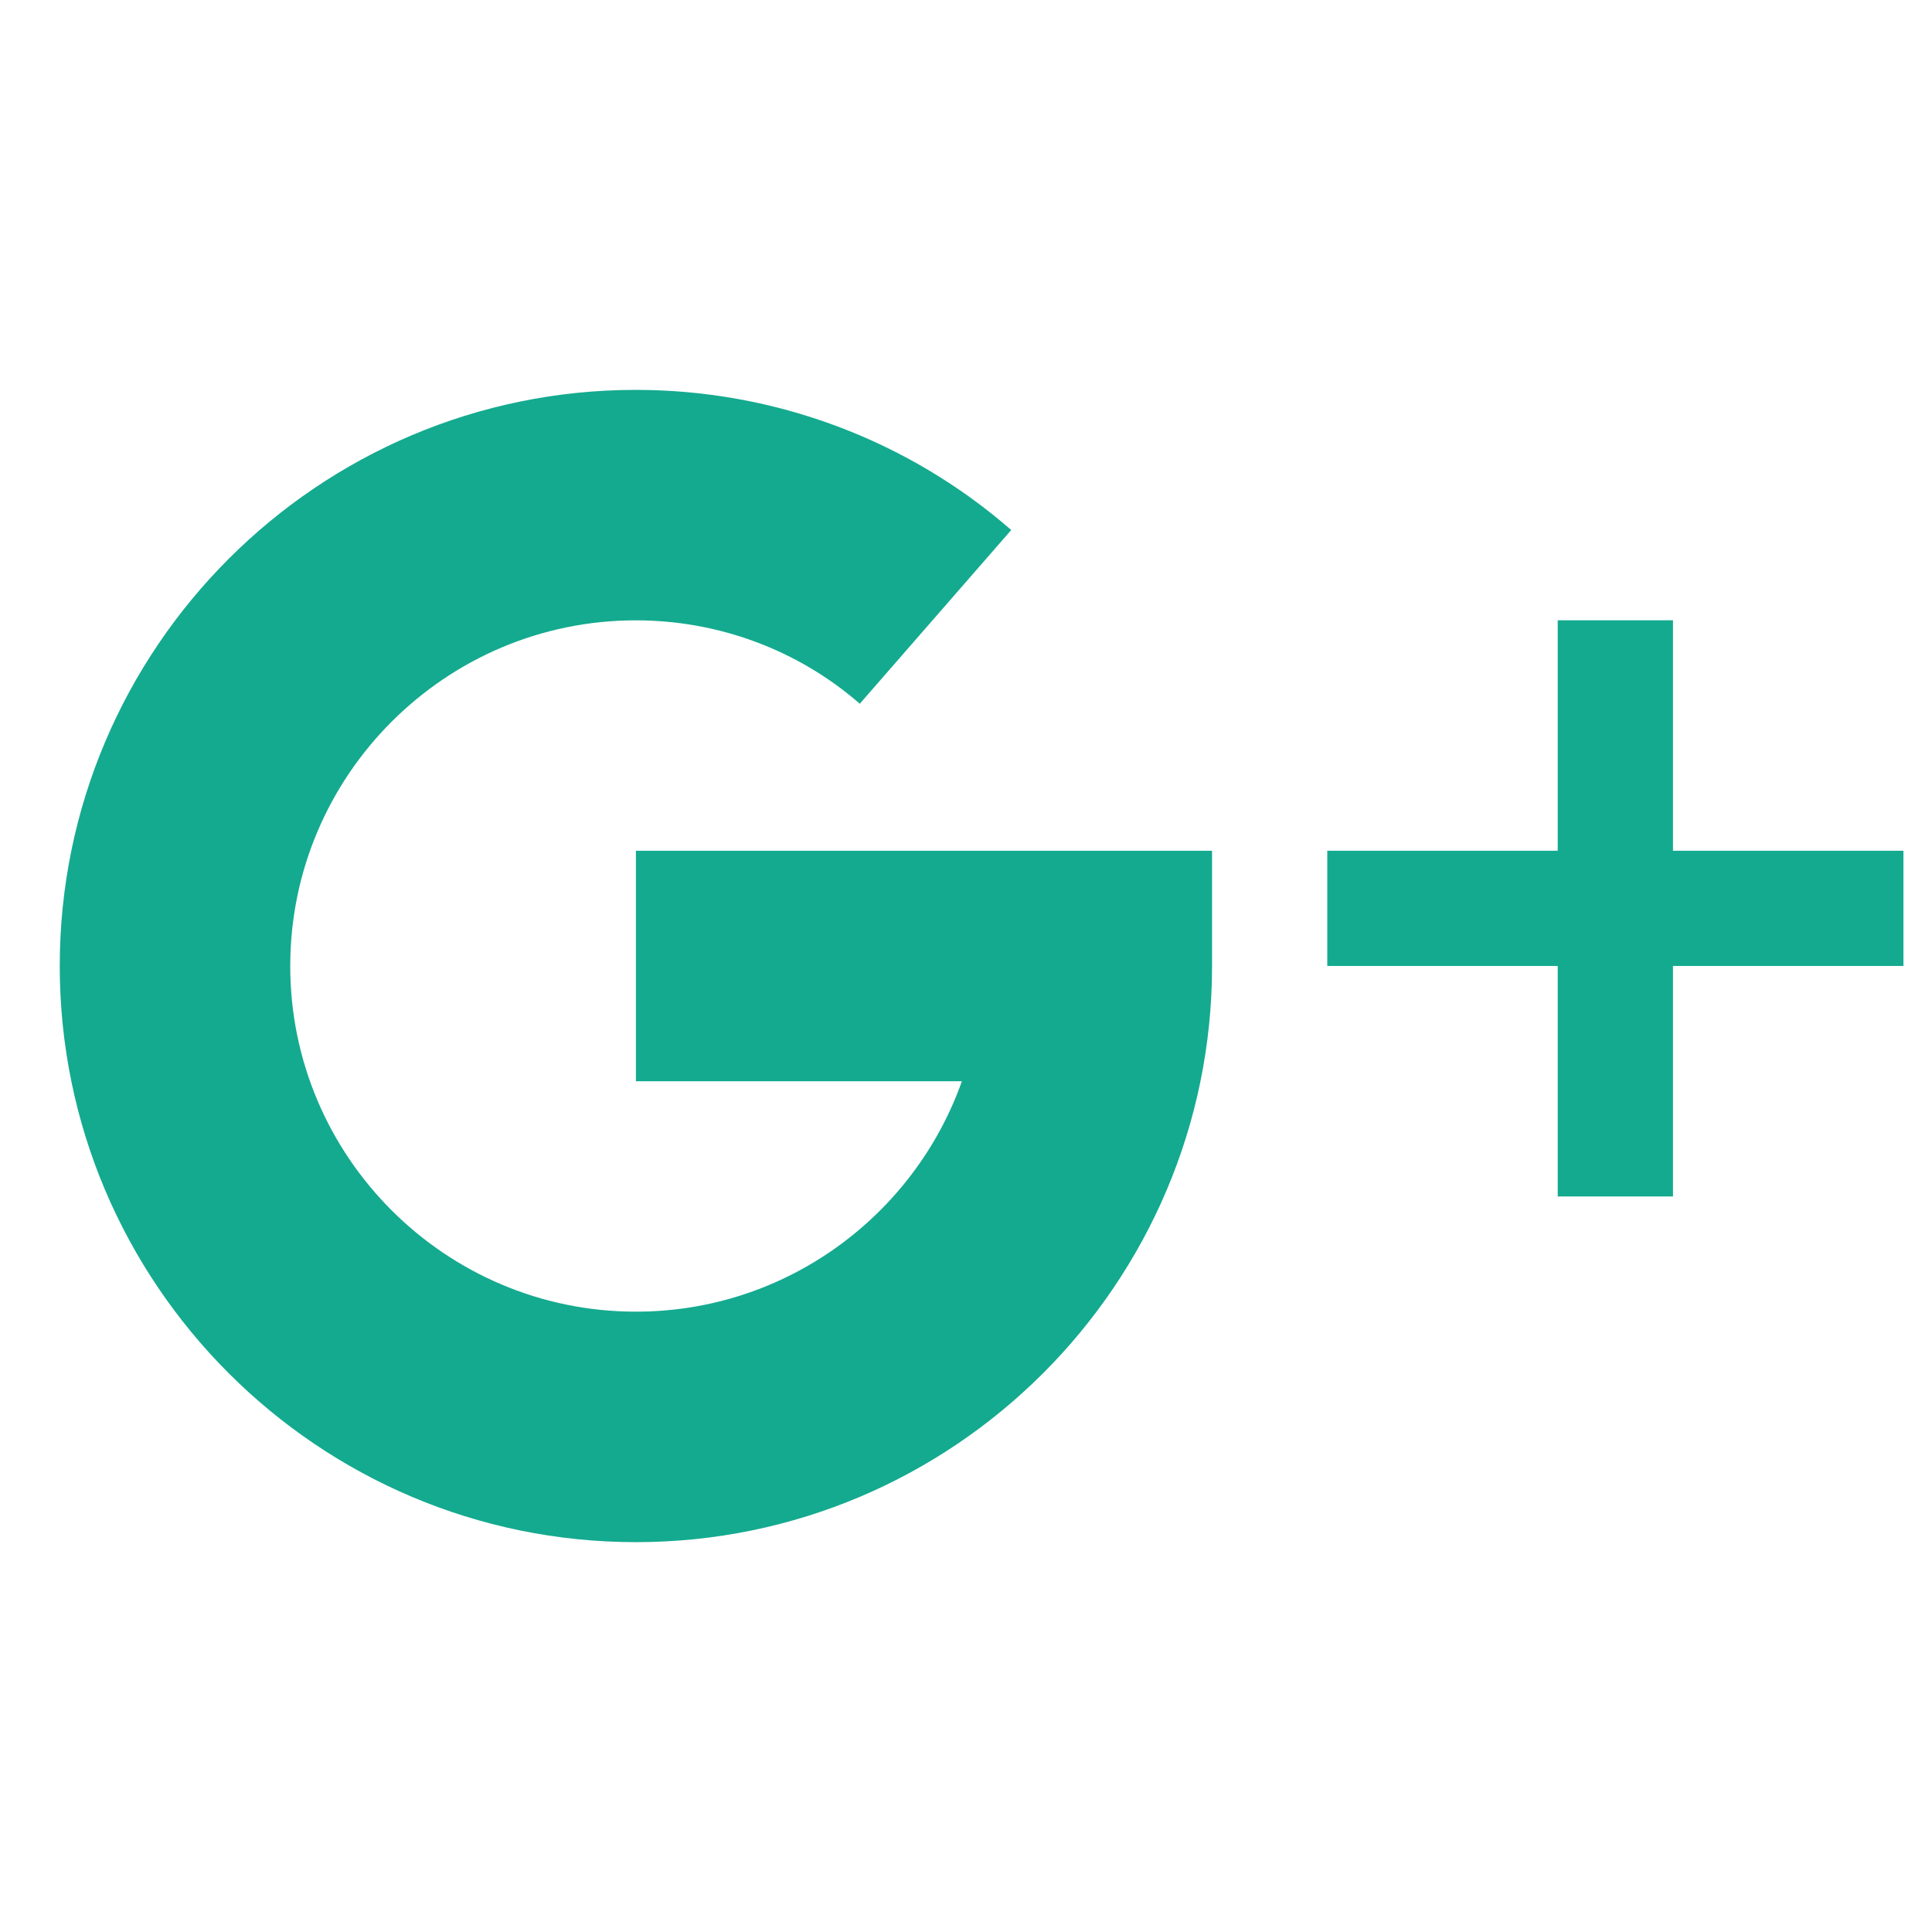 <?xml version="1.0" encoding="utf-8"?>
<!-- Generator: Adobe Illustrator 16.0.3, SVG Export Plug-In . SVG Version: 6.00 Build 0)  -->
<!DOCTYPE svg PUBLIC "-//W3C//DTD SVG 1.1//EN" "http://www.w3.org/Graphics/SVG/1.1/DTD/svg11.dtd">
<svg version="1.1" id="Capa_1" xmlns="http://www.w3.org/2000/svg" xmlns:xlink="http://www.w3.org/1999/xlink" x="0px" y="0px"
	 width="70px" height="70px" viewBox="0 0 70 70" enable-background="new 0 0 70 70" xml:space="preserve">
<g>
	<path fill="#14AA8F" d="M-47.325,16.689l-4.571,0.002c-3.585,0-4.279,1.703-4.279,4.204v5.512h8.551l-0.004,8.636h-8.547v22.153
		h-8.916V35.041h-7.455v-8.635h7.455V20.04c0-7.389,4.514-11.413,11.104-11.413l6.663,0.01L-47.325,16.689L-47.325,16.689z"/>
</g>
<g>
	<g>
		<g>
			<polygon fill="#14AA8F" points="60.615,30.824 60.615,22.474 56.439,22.474 56.439,30.824 48.09,30.824 48.09,34.999 
				56.439,34.999 56.439,43.35 60.615,43.35 60.615,34.999 68.965,34.999 68.965,30.824 			"/>
		</g>
	</g>
	<g>
		<g>
			<path fill="#14AA8F" d="M23.04,30.824v8.352h11.811c-1.724,4.858-6.367,8.348-11.811,8.348c-6.905,0-12.524-5.617-12.524-12.523
				c0-6.905,5.62-12.525,12.524-12.525c2.994,0,5.875,1.073,8.112,3.022l5.487-6.295c-3.758-3.273-8.584-5.077-13.599-5.077
				C11.53,14.125,2.165,23.49,2.165,35c0,11.512,9.365,20.875,20.875,20.875c11.511,0,20.875-9.363,20.875-20.875v-4.175
				L23.04,30.824L23.04,30.824z"/>
		</g>
	</g>
</g>
</svg>
